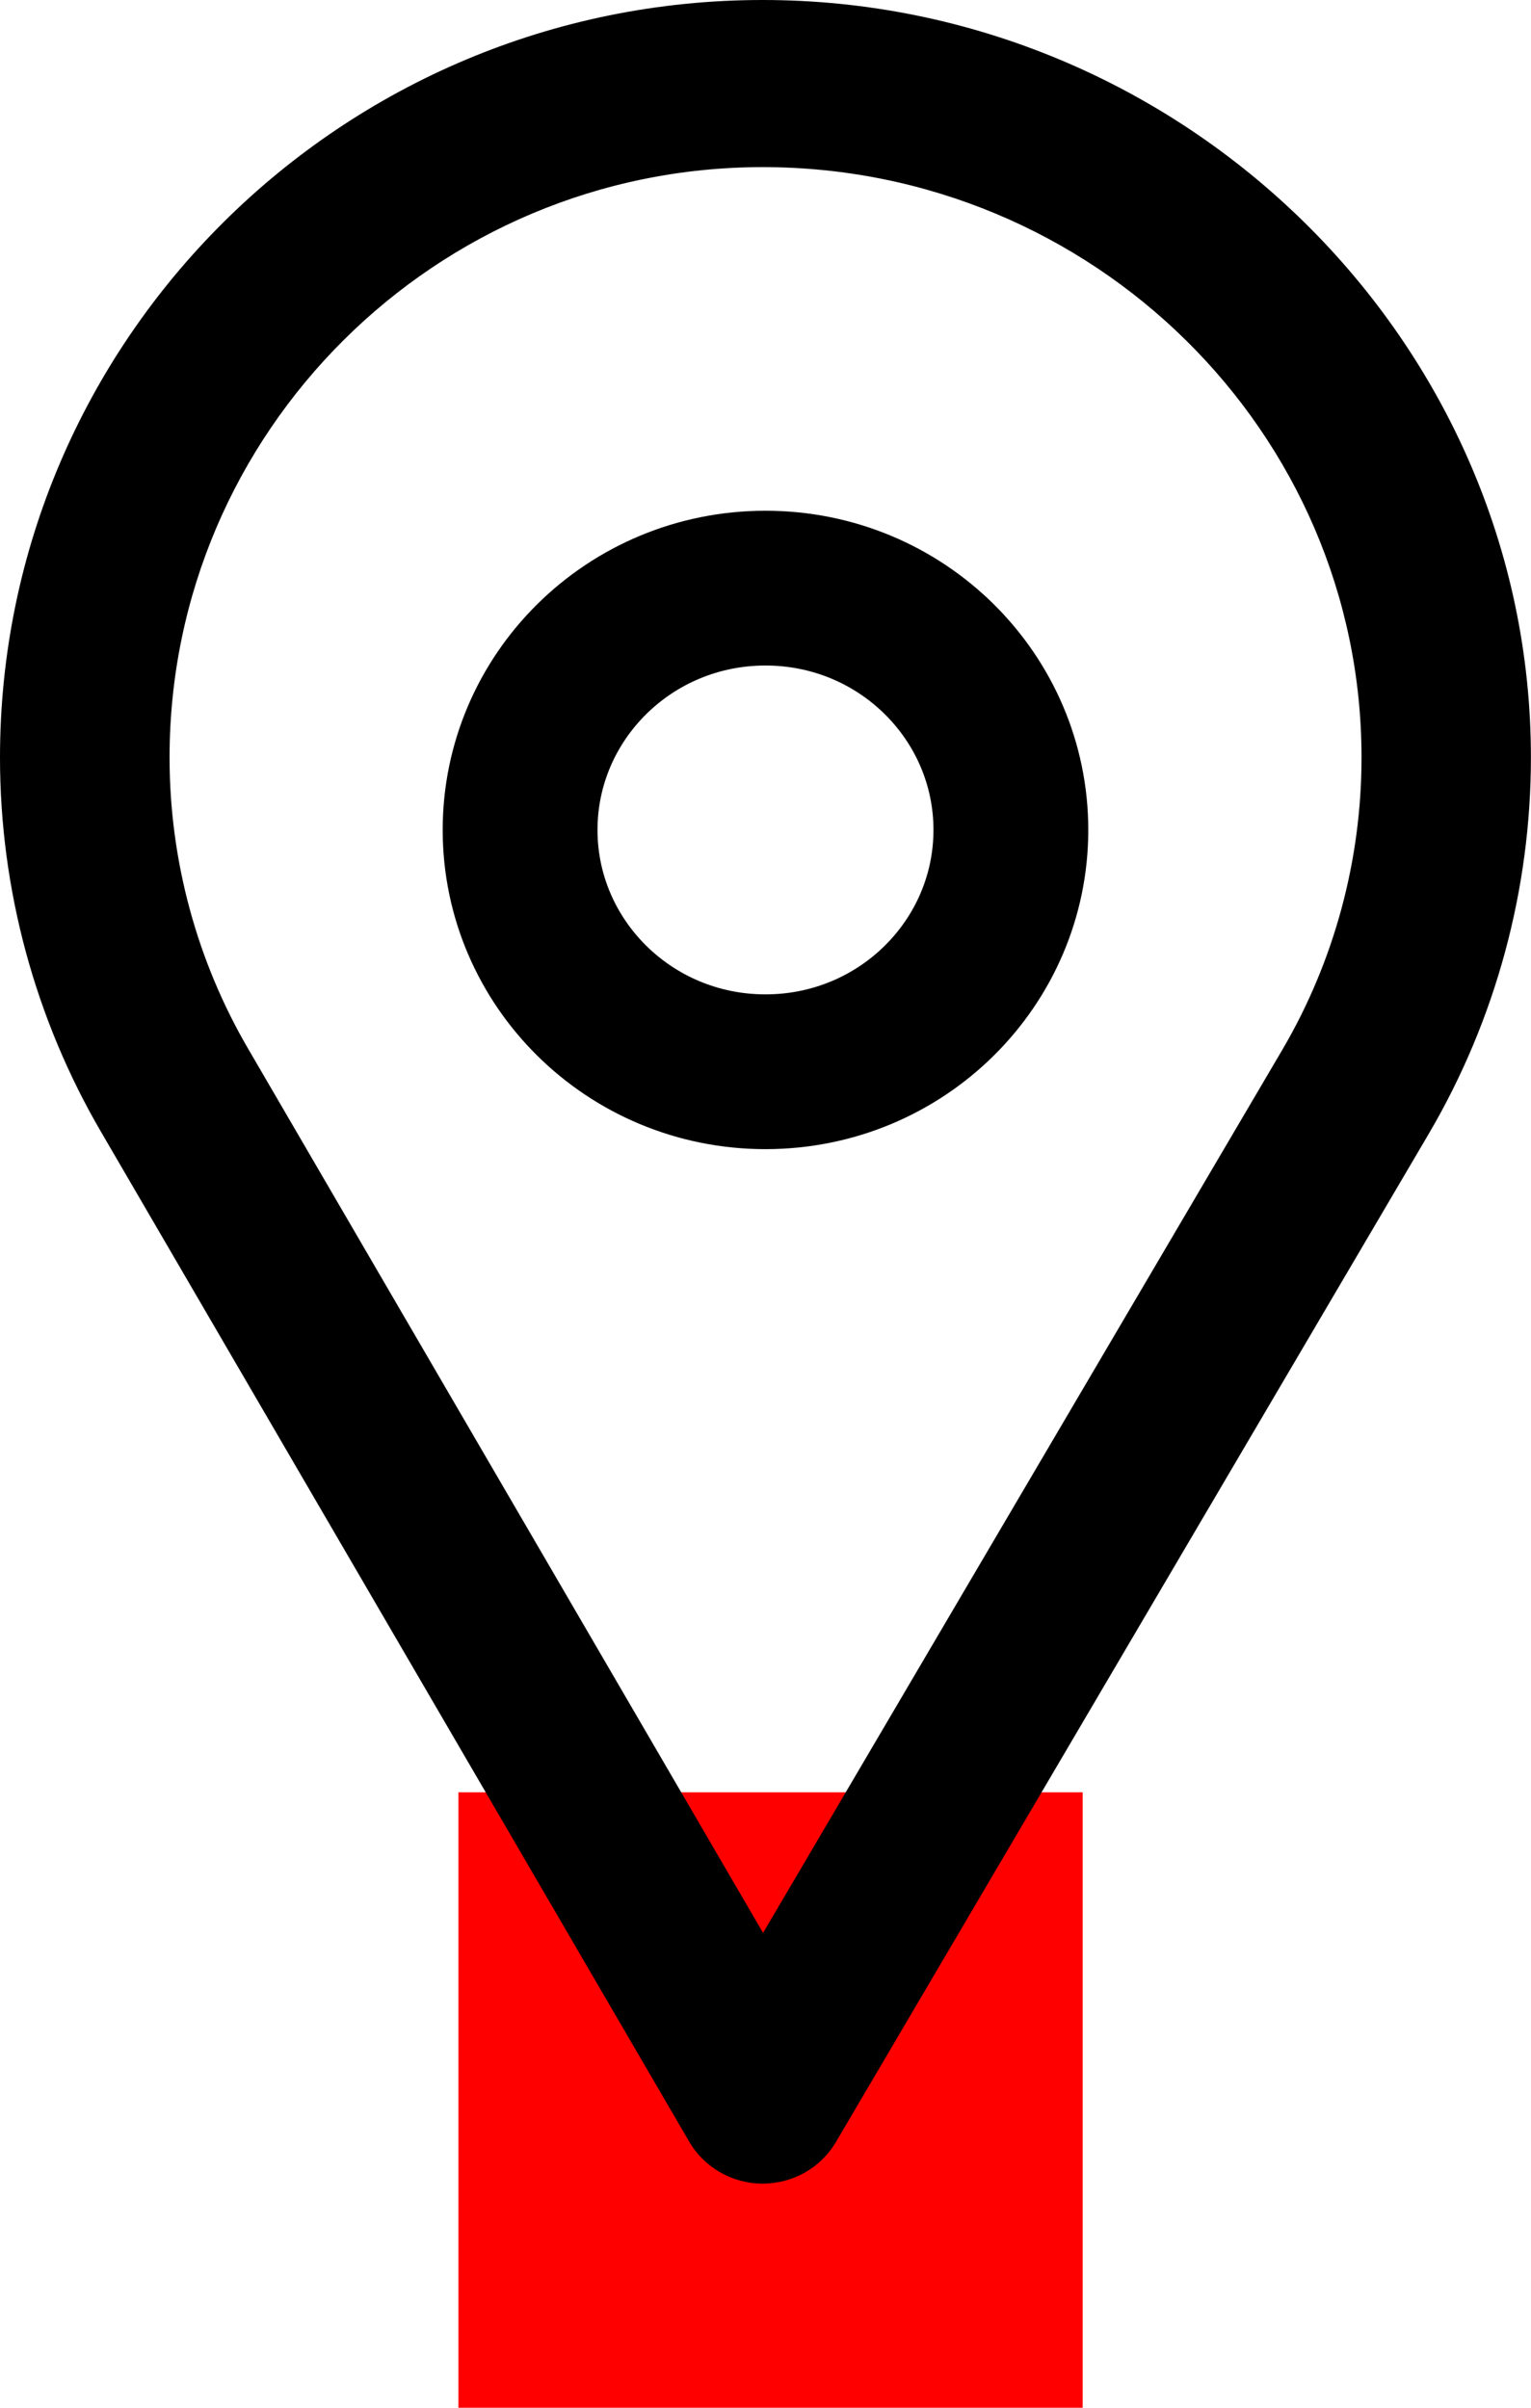 <svg xmlns="http://www.w3.org/2000/svg" width="89" height="140" viewBox="0 0 89 140" fill="none"> <g clip-path="url(#clip0_2325_3627)"> <path d="M62.937 104.215H26.648V140.005H62.937V104.215Z" fill="#FF0000"/> <path d="M40.064 124.528C40.941 126.034 42.567 126.964 44.326 126.968H44.335C46.093 126.968 47.715 126.048 48.596 124.546L83.079 65.888C86.949 59.277 88.995 51.722 88.995 44.051C89 19.829 68.791 0 44.335 0C19.879 0 0 19.759 0 44.051C0 51.727 2.046 59.277 5.911 65.879L40.064 124.528ZM44.335 9.717C63.53 9.717 79.148 25.119 79.148 44.051C79.148 50.02 77.559 55.892 74.556 61.02L44.359 112.389L14.453 61.029C11.445 55.892 9.857 50.02 9.857 44.051C9.857 25.119 25.323 9.717 44.34 9.717H44.335Z" fill="black"/> <path d="M58.764 48.257C58.764 55.977 52.424 62.318 44.499 62.318C36.575 62.318 30.234 55.977 30.234 48.257C30.234 40.538 36.575 34.197 44.499 34.197C52.424 34.197 58.764 40.538 58.764 48.257Z" stroke="black" stroke-width="9"/> </g> <defs> <clipPath id="clip0_2325_3627"> <rect width="89" height="140" fill="white"/> </clipPath> </defs> </svg>